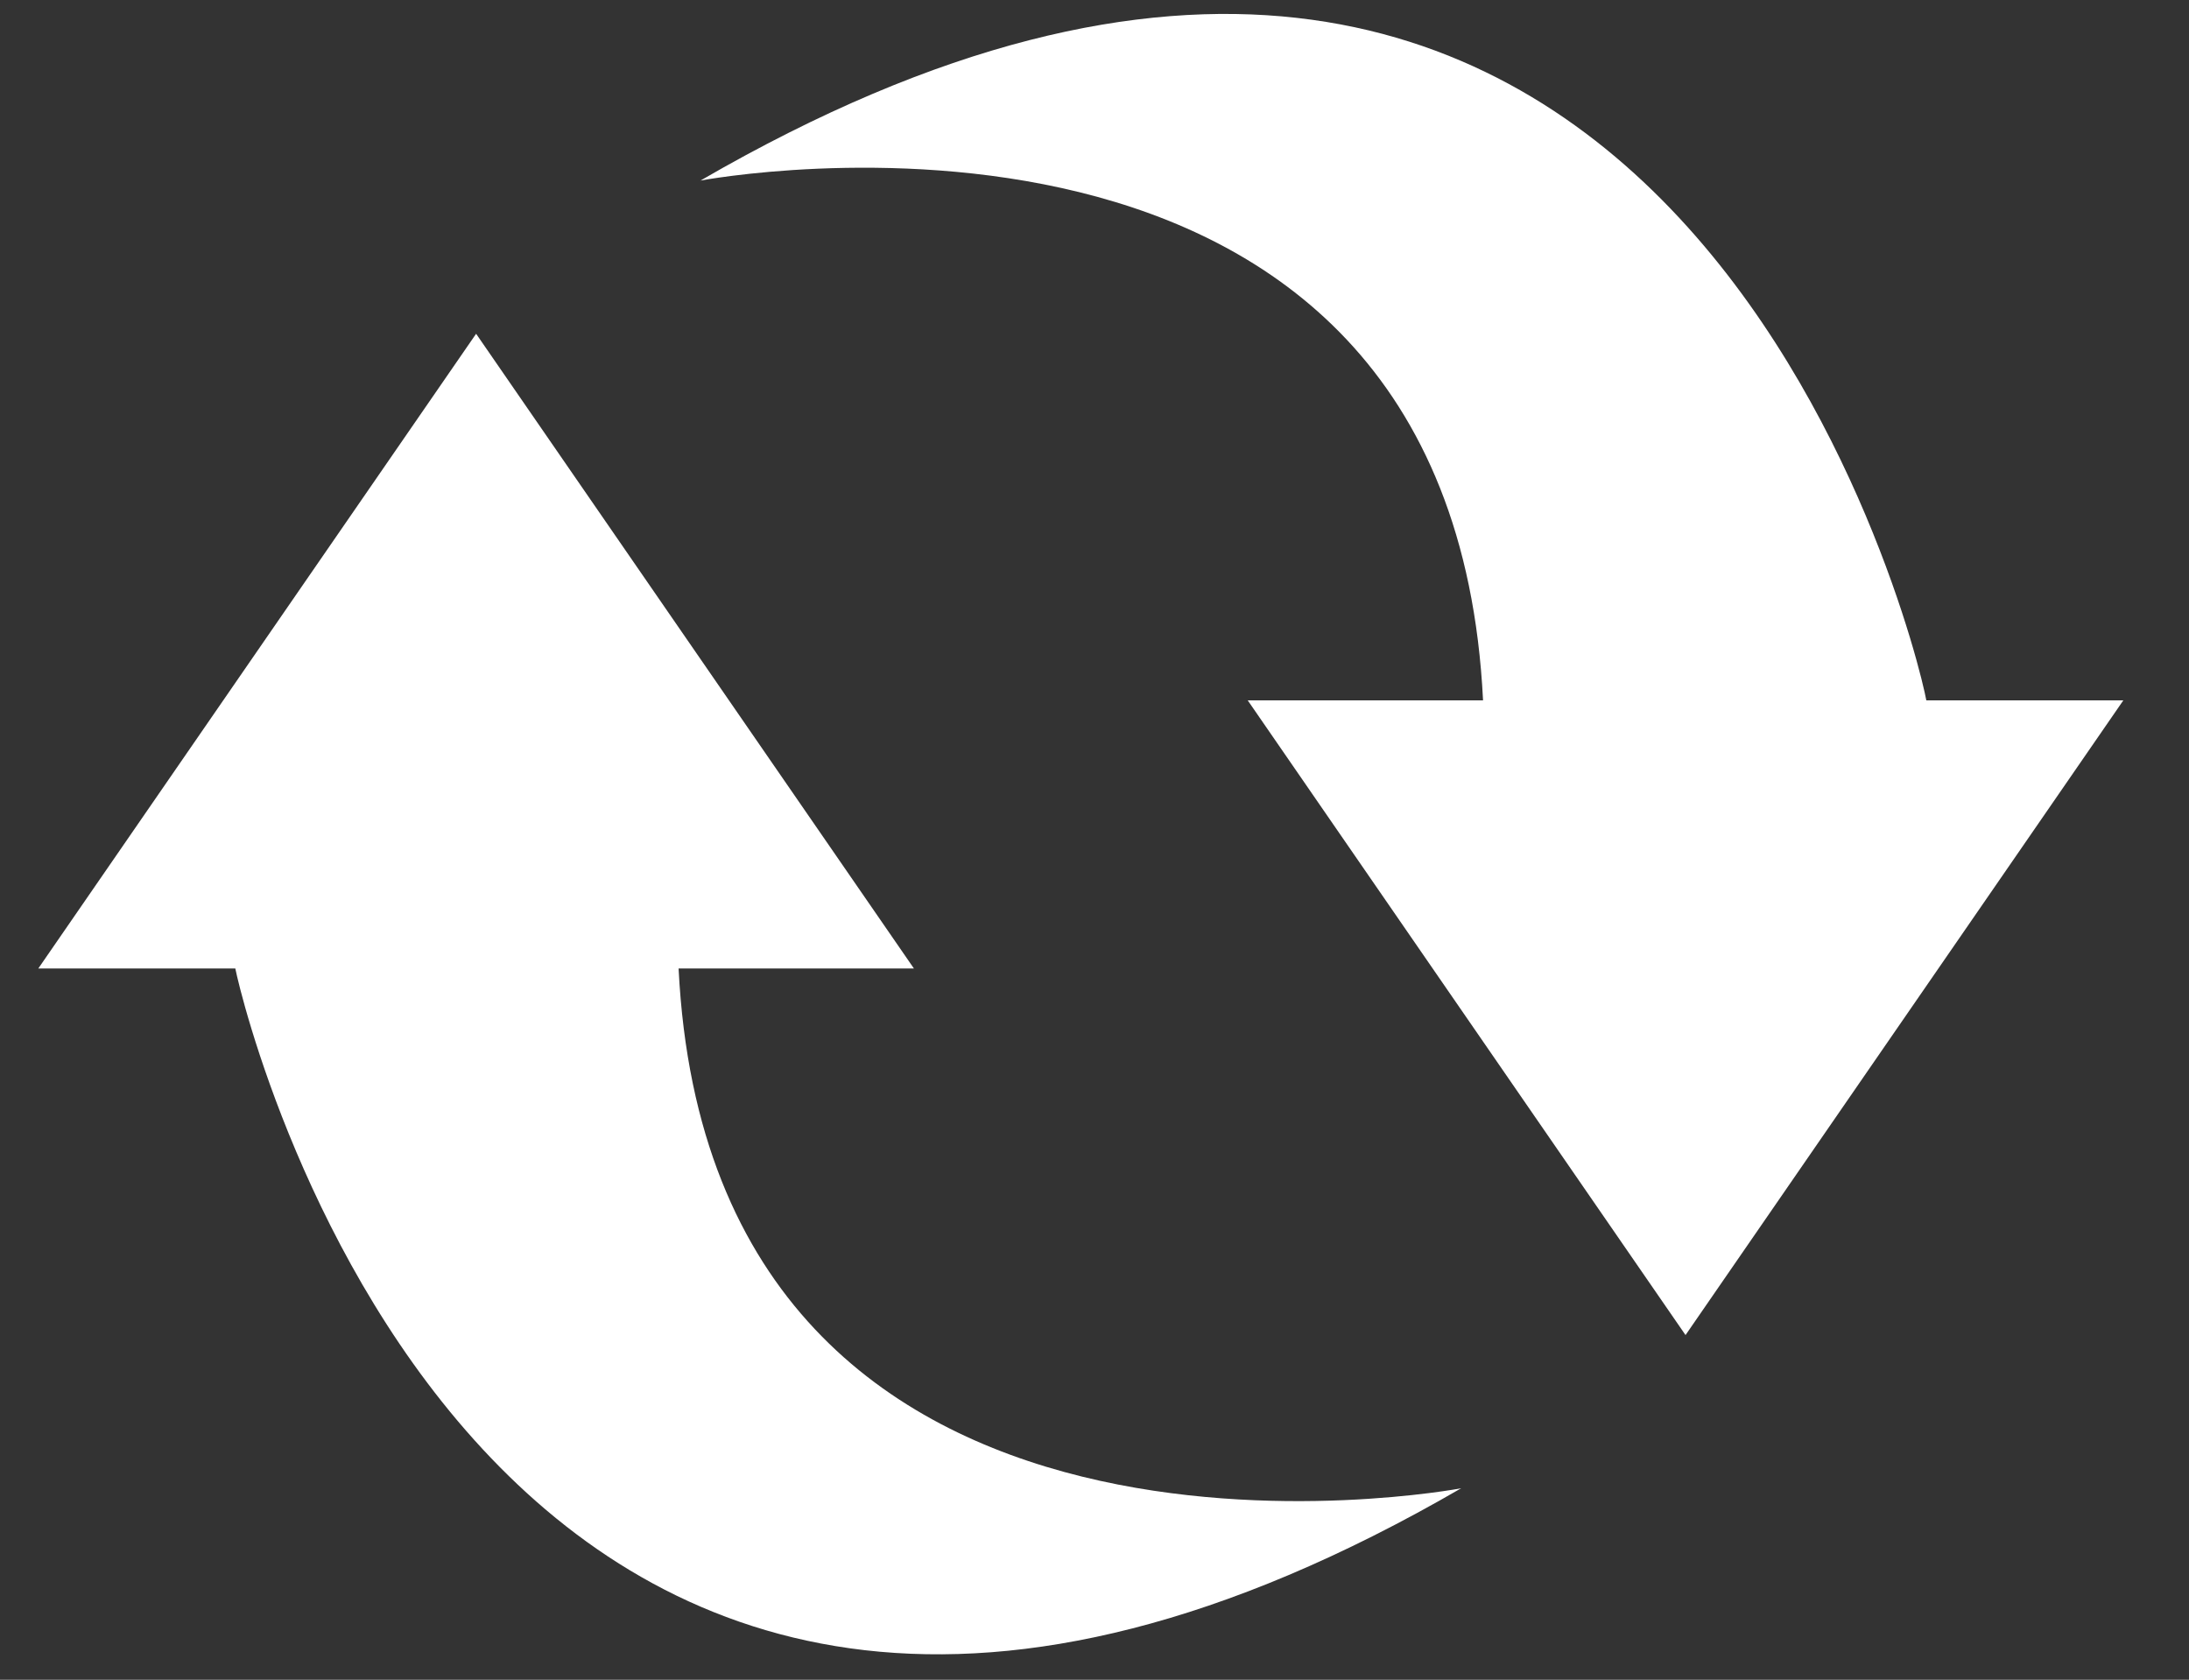 <?xml version="1.0" encoding="utf-8"?>
<!-- Generator: Adobe Illustrator 23.0.3, SVG Export Plug-In . SVG Version: 6.00 Build 0)  -->
<svg version="1.1" id="Layer_1" xmlns="http://www.w3.org/2000/svg" xmlns:xlink="http://www.w3.org/1999/xlink" x="0px" y="0px"
	 viewBox="0 0 40 30.7" style="enable-background:new 0 0 40 30.7;" xml:space="preserve">
<rect x="0" y="0" width="40" height="30.7" fill="#333333" stroke="none"/>
<style type="text/css">
	.st0{fill-rule:evenodd;clip-rule:evenodd;fill:#FFFFFF;}
</style>
<path class="st0" d="M26.7,27.2c0,0-13.7,2.6-14.3-9.5h4.3l-4-5.8l-4-5.8l-4,5.8l-4,5.8h3.6C4.5,18.7,9.1,37.4,26.7,27.2L26.7,27.2z
	 M12.8,3.3c0,0,13.7-2.6,14.3,9.5h-4.3l4,5.8l4,5.8l4-5.8l4-5.8h-3.6C35,11.7,30.4-6.9,12.8,3.3L12.8,3.3z"/>
</svg>
